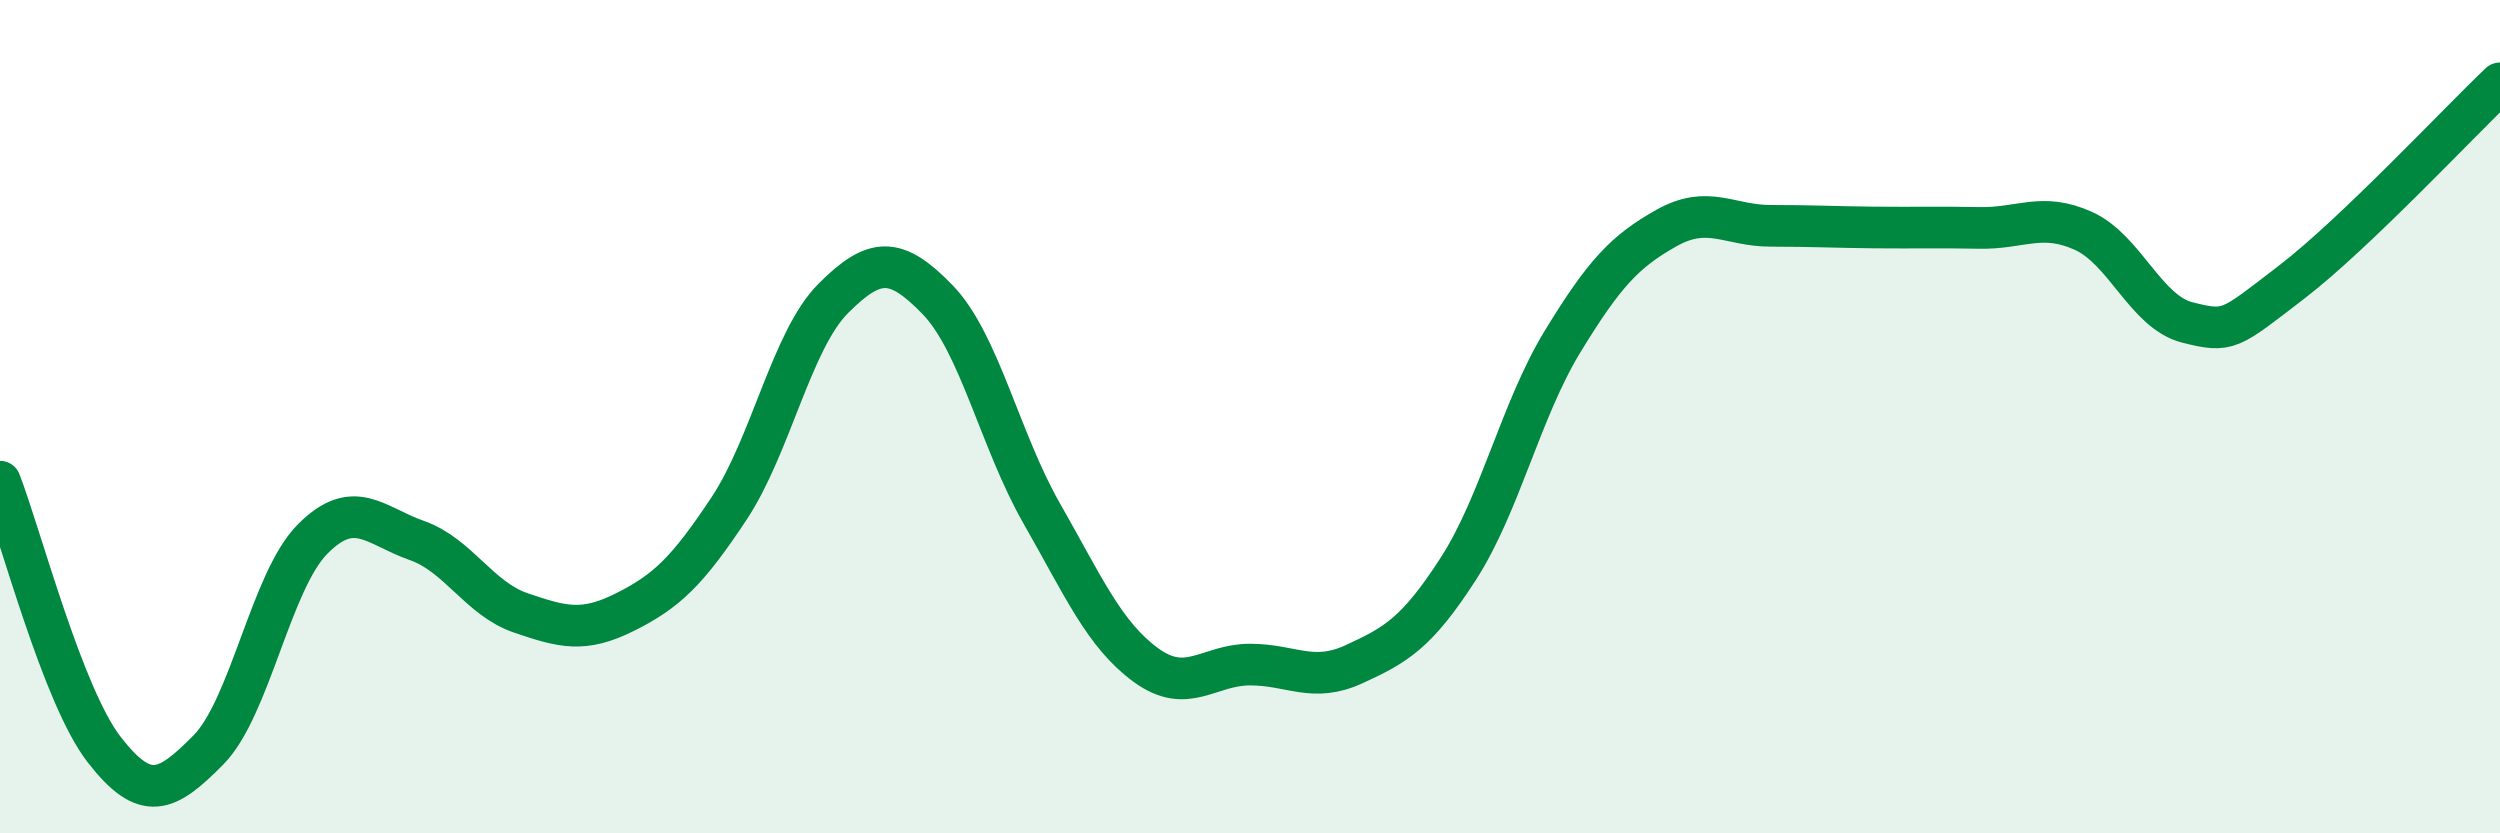 
    <svg width="60" height="20" viewBox="0 0 60 20" xmlns="http://www.w3.org/2000/svg">
      <path
        d="M 0,11.56 C 0.5,12.85 1.5,16.7 2.5,17.99 C 3.5,19.28 4,19.01 5,18 C 6,16.99 6.5,13.95 7.5,12.94 C 8.5,11.93 9,12.62 10,12.97 C 11,13.32 11.5,14.37 12.5,14.71 C 13.5,15.05 14,15.19 15,14.69 C 16,14.19 16.5,13.71 17.5,12.2 C 18.5,10.69 19,8.16 20,7.16 C 21,6.16 21.5,6.16 22.5,7.19 C 23.5,8.22 24,10.57 25,12.32 C 26,14.07 26.5,15.23 27.5,15.96 C 28.5,16.69 29,15.95 30,15.95 C 31,15.95 31.5,16.4 32.5,15.94 C 33.5,15.48 34,15.2 35,13.65 C 36,12.1 36.5,9.84 37.5,8.2 C 38.5,6.56 39,6.03 40,5.47 C 41,4.91 41.5,5.42 42.5,5.42 C 43.5,5.42 44,5.45 45,5.46 C 46,5.47 46.5,5.45 47.5,5.47 C 48.5,5.49 49,5.09 50,5.54 C 51,5.99 51.5,7.49 52.5,7.74 C 53.5,7.99 53.5,7.92 55,6.77 C 56.5,5.62 59,2.95 60,2L60 20L0 20Z"
        fill="#008740"
        opacity="0.1"
        stroke-linecap="round"
        stroke-linejoin="round"
      />
      <path
        d="M 0,11.56 C 0.5,12.85 1.5,16.7 2.5,17.99 C 3.5,19.28 4,19.01 5,18 C 6,16.99 6.5,13.95 7.5,12.94 C 8.5,11.93 9,12.62 10,12.97 C 11,13.32 11.5,14.37 12.5,14.71 C 13.5,15.05 14,15.19 15,14.69 C 16,14.19 16.5,13.71 17.5,12.2 C 18.5,10.69 19,8.16 20,7.16 C 21,6.16 21.5,6.16 22.5,7.19 C 23.5,8.22 24,10.57 25,12.32 C 26,14.07 26.5,15.23 27.5,15.96 C 28.5,16.69 29,15.95 30,15.95 C 31,15.95 31.5,16.4 32.5,15.94 C 33.5,15.48 34,15.2 35,13.65 C 36,12.1 36.5,9.84 37.5,8.2 C 38.5,6.56 39,6.03 40,5.47 C 41,4.91 41.5,5.42 42.5,5.42 C 43.5,5.42 44,5.45 45,5.46 C 46,5.47 46.5,5.45 47.5,5.47 C 48.5,5.49 49,5.09 50,5.54 C 51,5.99 51.5,7.49 52.5,7.74 C 53.5,7.99 53.5,7.92 55,6.77 C 56.5,5.62 59,2.95 60,2"
        stroke="#008740"
        stroke-width="1"
        fill="none"
        stroke-linecap="round"
        stroke-linejoin="round"
      />
    </svg>
  